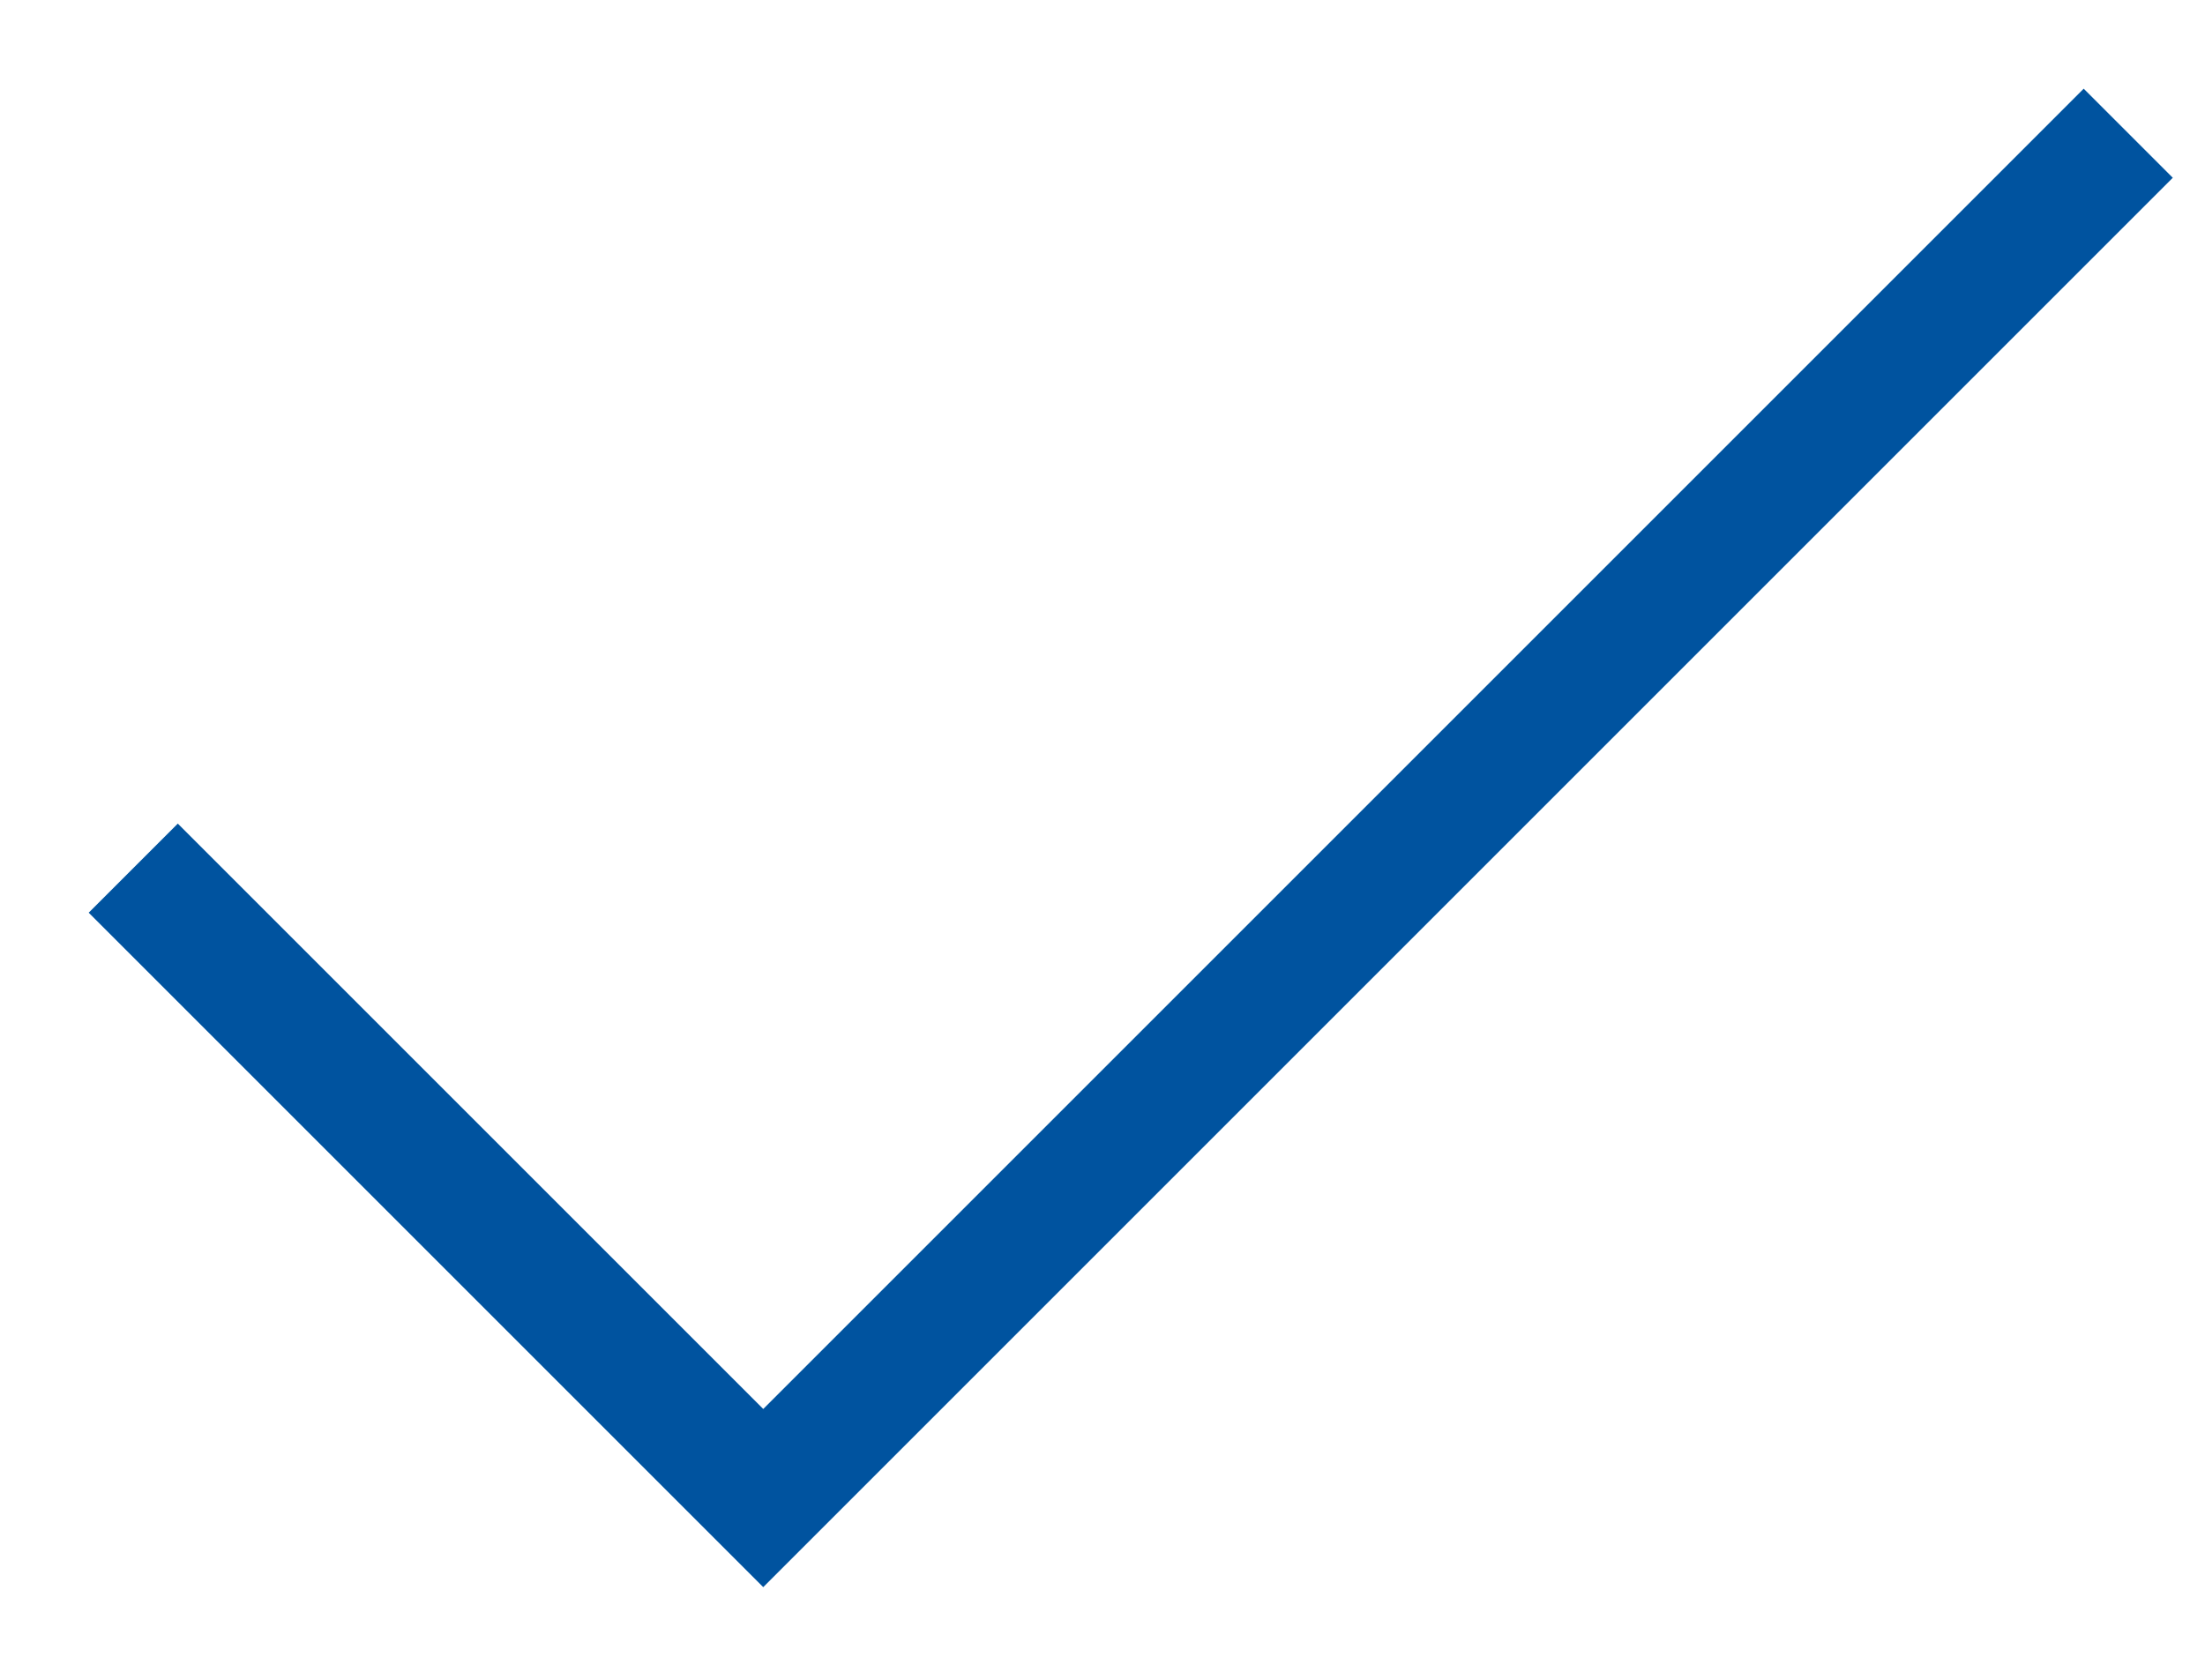 <?xml version="1.0" encoding="UTF-8"?>
<svg width="21px" height="16px" viewBox="0 0 21 16" version="1.1" xmlns="http://www.w3.org/2000/svg" xmlns:xlink="http://www.w3.org/1999/xlink">
    <!-- Generator: Sketch 57.1 (83088) - https://sketch.com -->
    <title>Icon / Blue / Default / Benefits</title>
    <desc>Created with Sketch.</desc>
    <g id="Eligibility-card" stroke="none" stroke-width="1" fill="none" fill-rule="evenodd">
        <g id="Eligibility-Card-1260px" transform="translate(-139, -173)" stroke="#00539F">
            <g id="Eligibility-Card">
                <g id="Copy" transform="translate(129, 160)">
                    <g id="Icon-/-Blue-/-Default-/-Benefits">
                        <g id="Benefits" transform="translate(11.269, 14.269)">
                            <polyline id="Stroke-1" stroke-width="1.2" points="0 7 6 13 19 0"></polyline>
                        </g>
                    </g>
                </g>
            </g>
        </g>
    </g>
</svg>